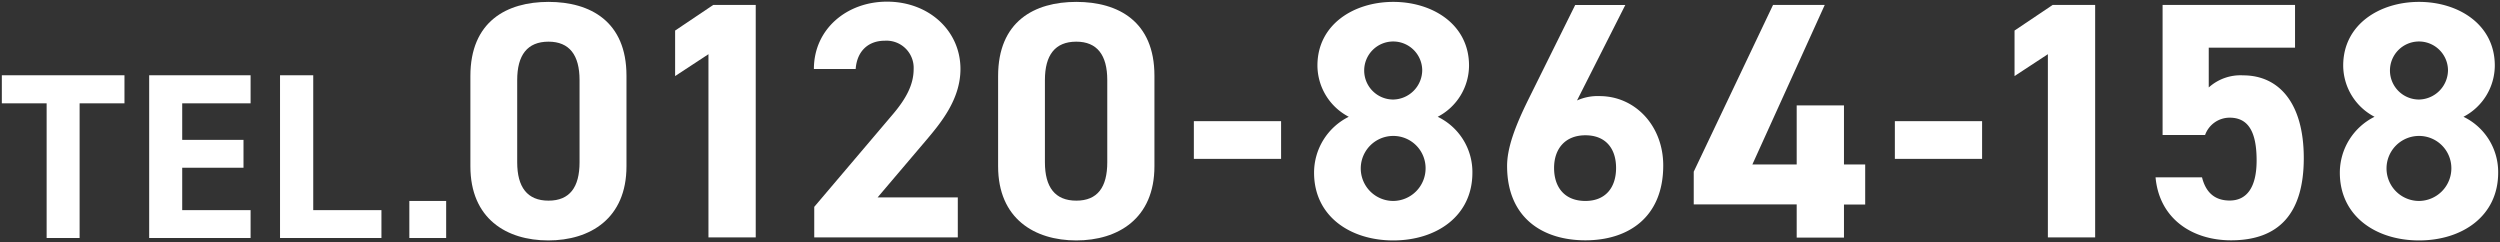 <svg xmlns="http://www.w3.org/2000/svg" width="423" height="41" viewBox="0 0 423 41"><rect x="0" y="0" width="423" height="41" fill="#333333" stroke="none"/><path d="M21.06,12.74v4.74H13.47V40.27H7.89V17.48H.31V12.74Z" fill="#fff"/><path d="M42.4,12.74v4.74H30.83v6.19H41.2v4.71H30.83v7.18H42.4v4.71H25.24V12.74Z" fill="#fff"/><path d="M53,35.56H64.54v4.71H47.38V12.74H53Z" fill="#fff"/><path d="M75.49,40.27H69.26V34h6.23Z" fill="#fff"/><path d="M106,28.14c0,8.84-6.16,12.54-13.23,12.54S79.59,37,79.59,28.14V12.86C79.59,3.63,85.74.32,92.81.32S106,3.63,106,12.8ZM92.81,7.05c-3.59,0-5.3,2.28-5.3,6.49V27.46c0,4.21,1.71,6.49,5.3,6.49s5.25-2.28,5.25-6.49V13.54C98.06,9.33,96.35,7.05,92.81,7.05Z" fill="#fff"/><path d="M127.87,40.17h-8v-31l-5.64,3.7V5.17L120.69.83h7.18Z" fill="#fff"/><path d="M162.06,40.17H137.77V35l13.17-15.51c2.45-2.85,3.65-5.24,3.65-7.81a4.6,4.6,0,0,0-4.9-4.79c-2.68,0-4.68,1.66-4.91,4.79h-7.07c0-6.78,5.59-11.4,12.37-11.4,7.07,0,12.43,4.9,12.43,11.4,0,5.19-3.42,9.24-5.93,12.2l-8.09,9.52h13.57Z" fill="#fff"/><path d="M195.33,28.14c0,8.84-6.16,12.54-13.22,12.54S168.88,37,168.88,28.14V12.86C168.88,3.63,175,.32,182.11.32s13.22,3.31,13.22,12.48ZM182.11,7.05c-3.6,0-5.31,2.28-5.31,6.49V27.46c0,4.21,1.71,6.49,5.31,6.49s5.24-2.28,5.24-6.49V13.54C187.35,9.33,185.64,7.05,182.11,7.05Z" fill="#fff"/><path d="M202,20.5h14.76v6.38H202Z" fill="#fff"/><path d="M228.21,19.76a9.83,9.83,0,0,1-5.3-8.67c0-6.95,6.16-10.77,12.83-10.77s12.82,3.82,12.82,10.77a9.81,9.81,0,0,1-5.3,8.67,10.38,10.38,0,0,1,5.87,9.46c0,7.36-6.1,11.46-13.39,11.46s-13.4-4.1-13.4-11.46A10.57,10.57,0,0,1,228.21,19.76ZM235.74,34a5.52,5.52,0,0,0,5.47-5.53A5.46,5.46,0,0,0,235.74,23a5.5,5.5,0,0,0,0,11Zm0-17.16a5,5,0,0,0,4.9-5,4.91,4.91,0,1,0-4.9,5Z" fill="#fff"/><path d="M266.83,17a8.47,8.47,0,0,1,3.82-.74c6,0,10.77,5,10.77,11.74,0,8.73-5.87,12.66-13.17,12.66S255,36.8,255,28.08c0-3.08,1.37-6.73,3.59-11.23l7.93-16H275ZM268.25,34c3.42,0,5.19-2.28,5.19-5.58s-1.77-5.53-5.19-5.53-5.3,2.28-5.3,5.53S264.72,34,268.25,34Z" fill="#fff"/><path d="M308.75.83l-12.25,27H304v-10h8v10h3.59v6.78H312v5.59h-8V34.58H286.58V29.05L300,.83Z" fill="#fff"/><path d="M320.61,20.5h14.76v6.38H320.61Z" fill="#fff"/><path d="M354.5,40.17h-8v-31l-5.64,3.7V5.17L347.32.83h7.18Z" fill="#fff"/><path d="M373.1,22.84h-7.19V.83h22.41V8.07h-14.6V14.8a8,8,0,0,1,5.82-2.05c6,0,10.26,4.61,10.26,14s-4.22,13.91-12.31,13.91c-6.62,0-12.15-3.7-12.77-10.66h7.86c.63,2.51,2.11,3.93,4.68,3.93,2.85,0,4.56-2.16,4.56-6.78,0-4.79-1.37-7.24-4.56-7.24A4.42,4.42,0,0,0,373.1,22.84Z" fill="#fff"/><path d="M401.77,19.76a9.83,9.83,0,0,1-5.3-8.67c0-6.95,6.16-10.77,12.83-10.77s12.82,3.82,12.82,10.77a9.81,9.81,0,0,1-5.3,8.67,10.38,10.38,0,0,1,5.87,9.46c0,7.36-6.1,11.46-13.39,11.46s-13.4-4.1-13.4-11.46A10.57,10.57,0,0,1,401.77,19.76ZM409.3,34a5.52,5.52,0,0,0,5.47-5.53A5.46,5.46,0,0,0,409.3,23a5.5,5.5,0,0,0,0,11Zm0-17.16a5,5,0,0,0,4.9-5,4.91,4.91,0,1,0-4.9,5Z" fill="#fff"/></svg>
